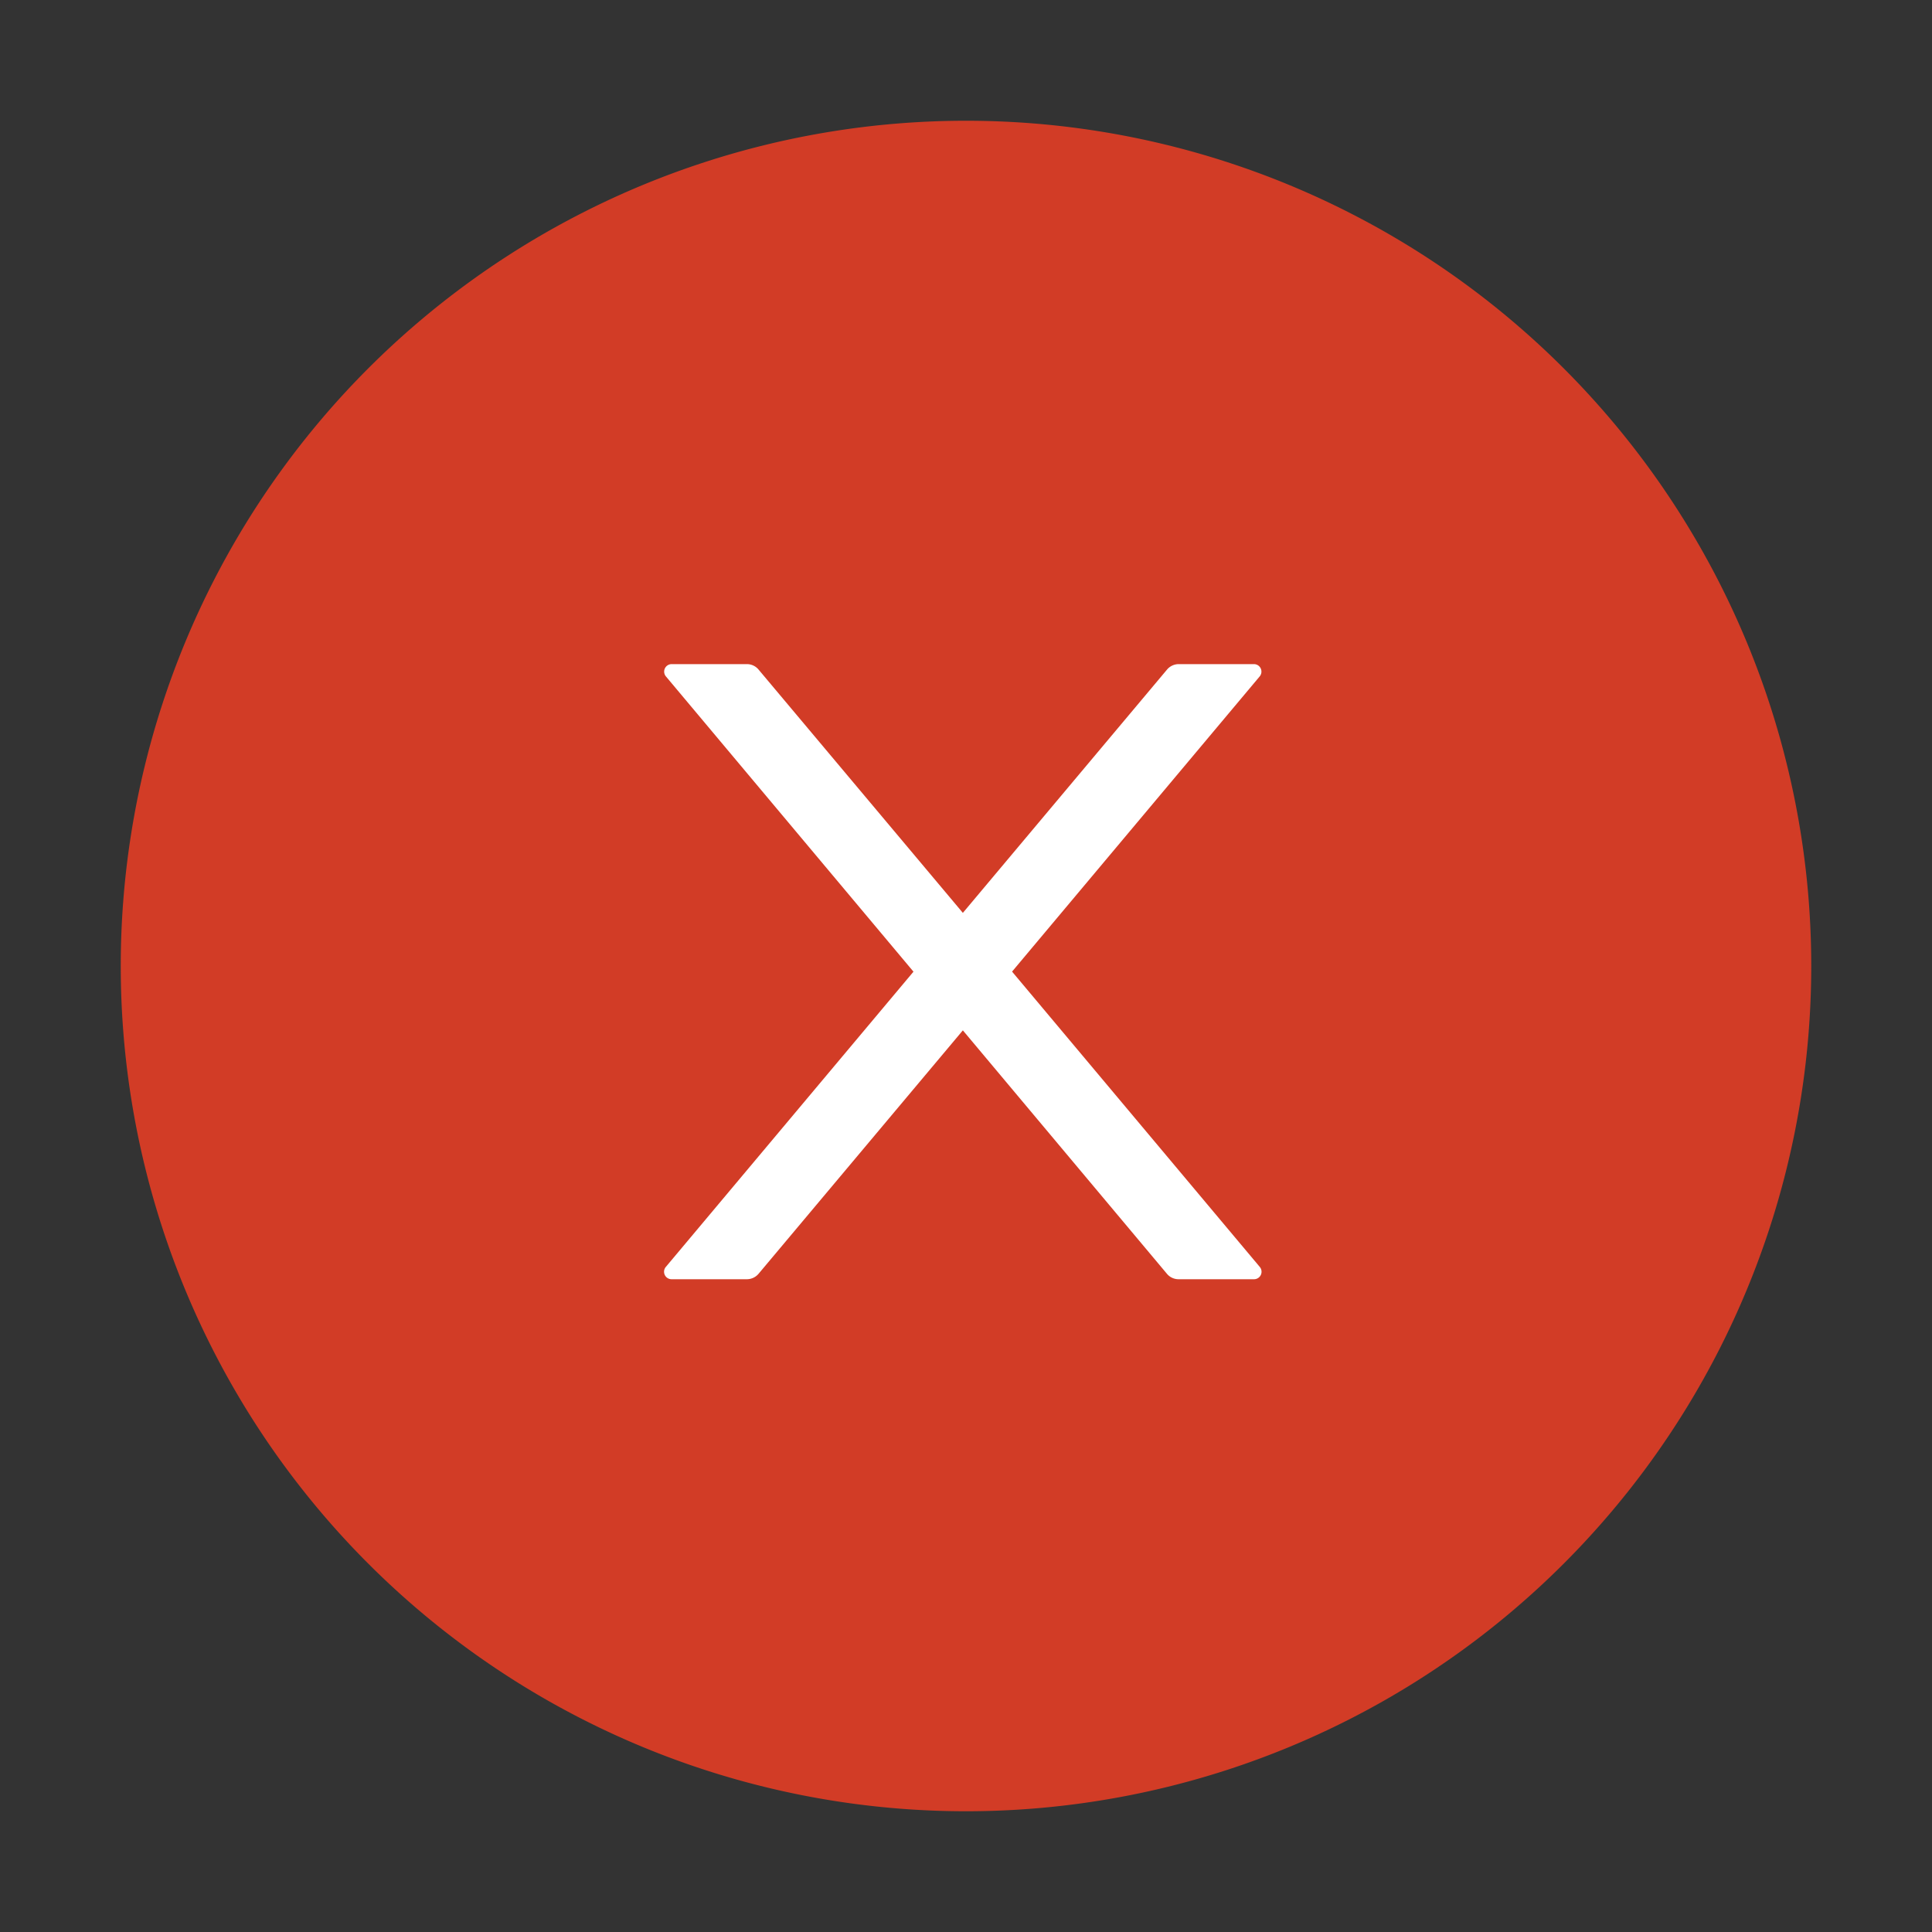 <?xml version="1.0" standalone="no"?><!DOCTYPE svg PUBLIC "-//W3C//DTD SVG 1.1//EN" "http://www.w3.org/Graphics/SVG/1.1/DTD/svg11.dtd"><svg t="1599646116011" class="icon" viewBox="0 0 1024 1024" version="1.1" xmlns="http://www.w3.org/2000/svg" p-id="8233" xmlns:xlink="http://www.w3.org/1999/xlink" width="35" height="35"><rect x="0" y="0" width="1024" height="1024" fill="#333333" stroke="none"/><defs><style type="text/css"></style></defs><path d="M512 64a448 448 0 1 0 0 896A448 448 0 0 0 512 64z" fill="#D23C26" p-id="8234"></path><path d="M536.384 515.008l131.264-156.48a3.968 3.968 0 0 0-3.072-6.528h-39.872a8.128 8.128 0 0 0-6.144 2.88L510.336 483.84 402.048 354.88a8 8 0 0 0-6.144-2.88h-39.872a3.968 3.968 0 0 0-3.072 6.528l131.2 156.48-131.2 156.416a3.968 3.968 0 0 0 3.072 6.592h39.872a8.128 8.128 0 0 0 6.144-2.88l108.288-129.024 108.16 129.024a8 8 0 0 0 6.208 2.88h39.872a3.968 3.968 0 0 0 3.072-6.592l-131.2-156.416z" fill="#FFFFFF" p-id="8235"></path></svg>